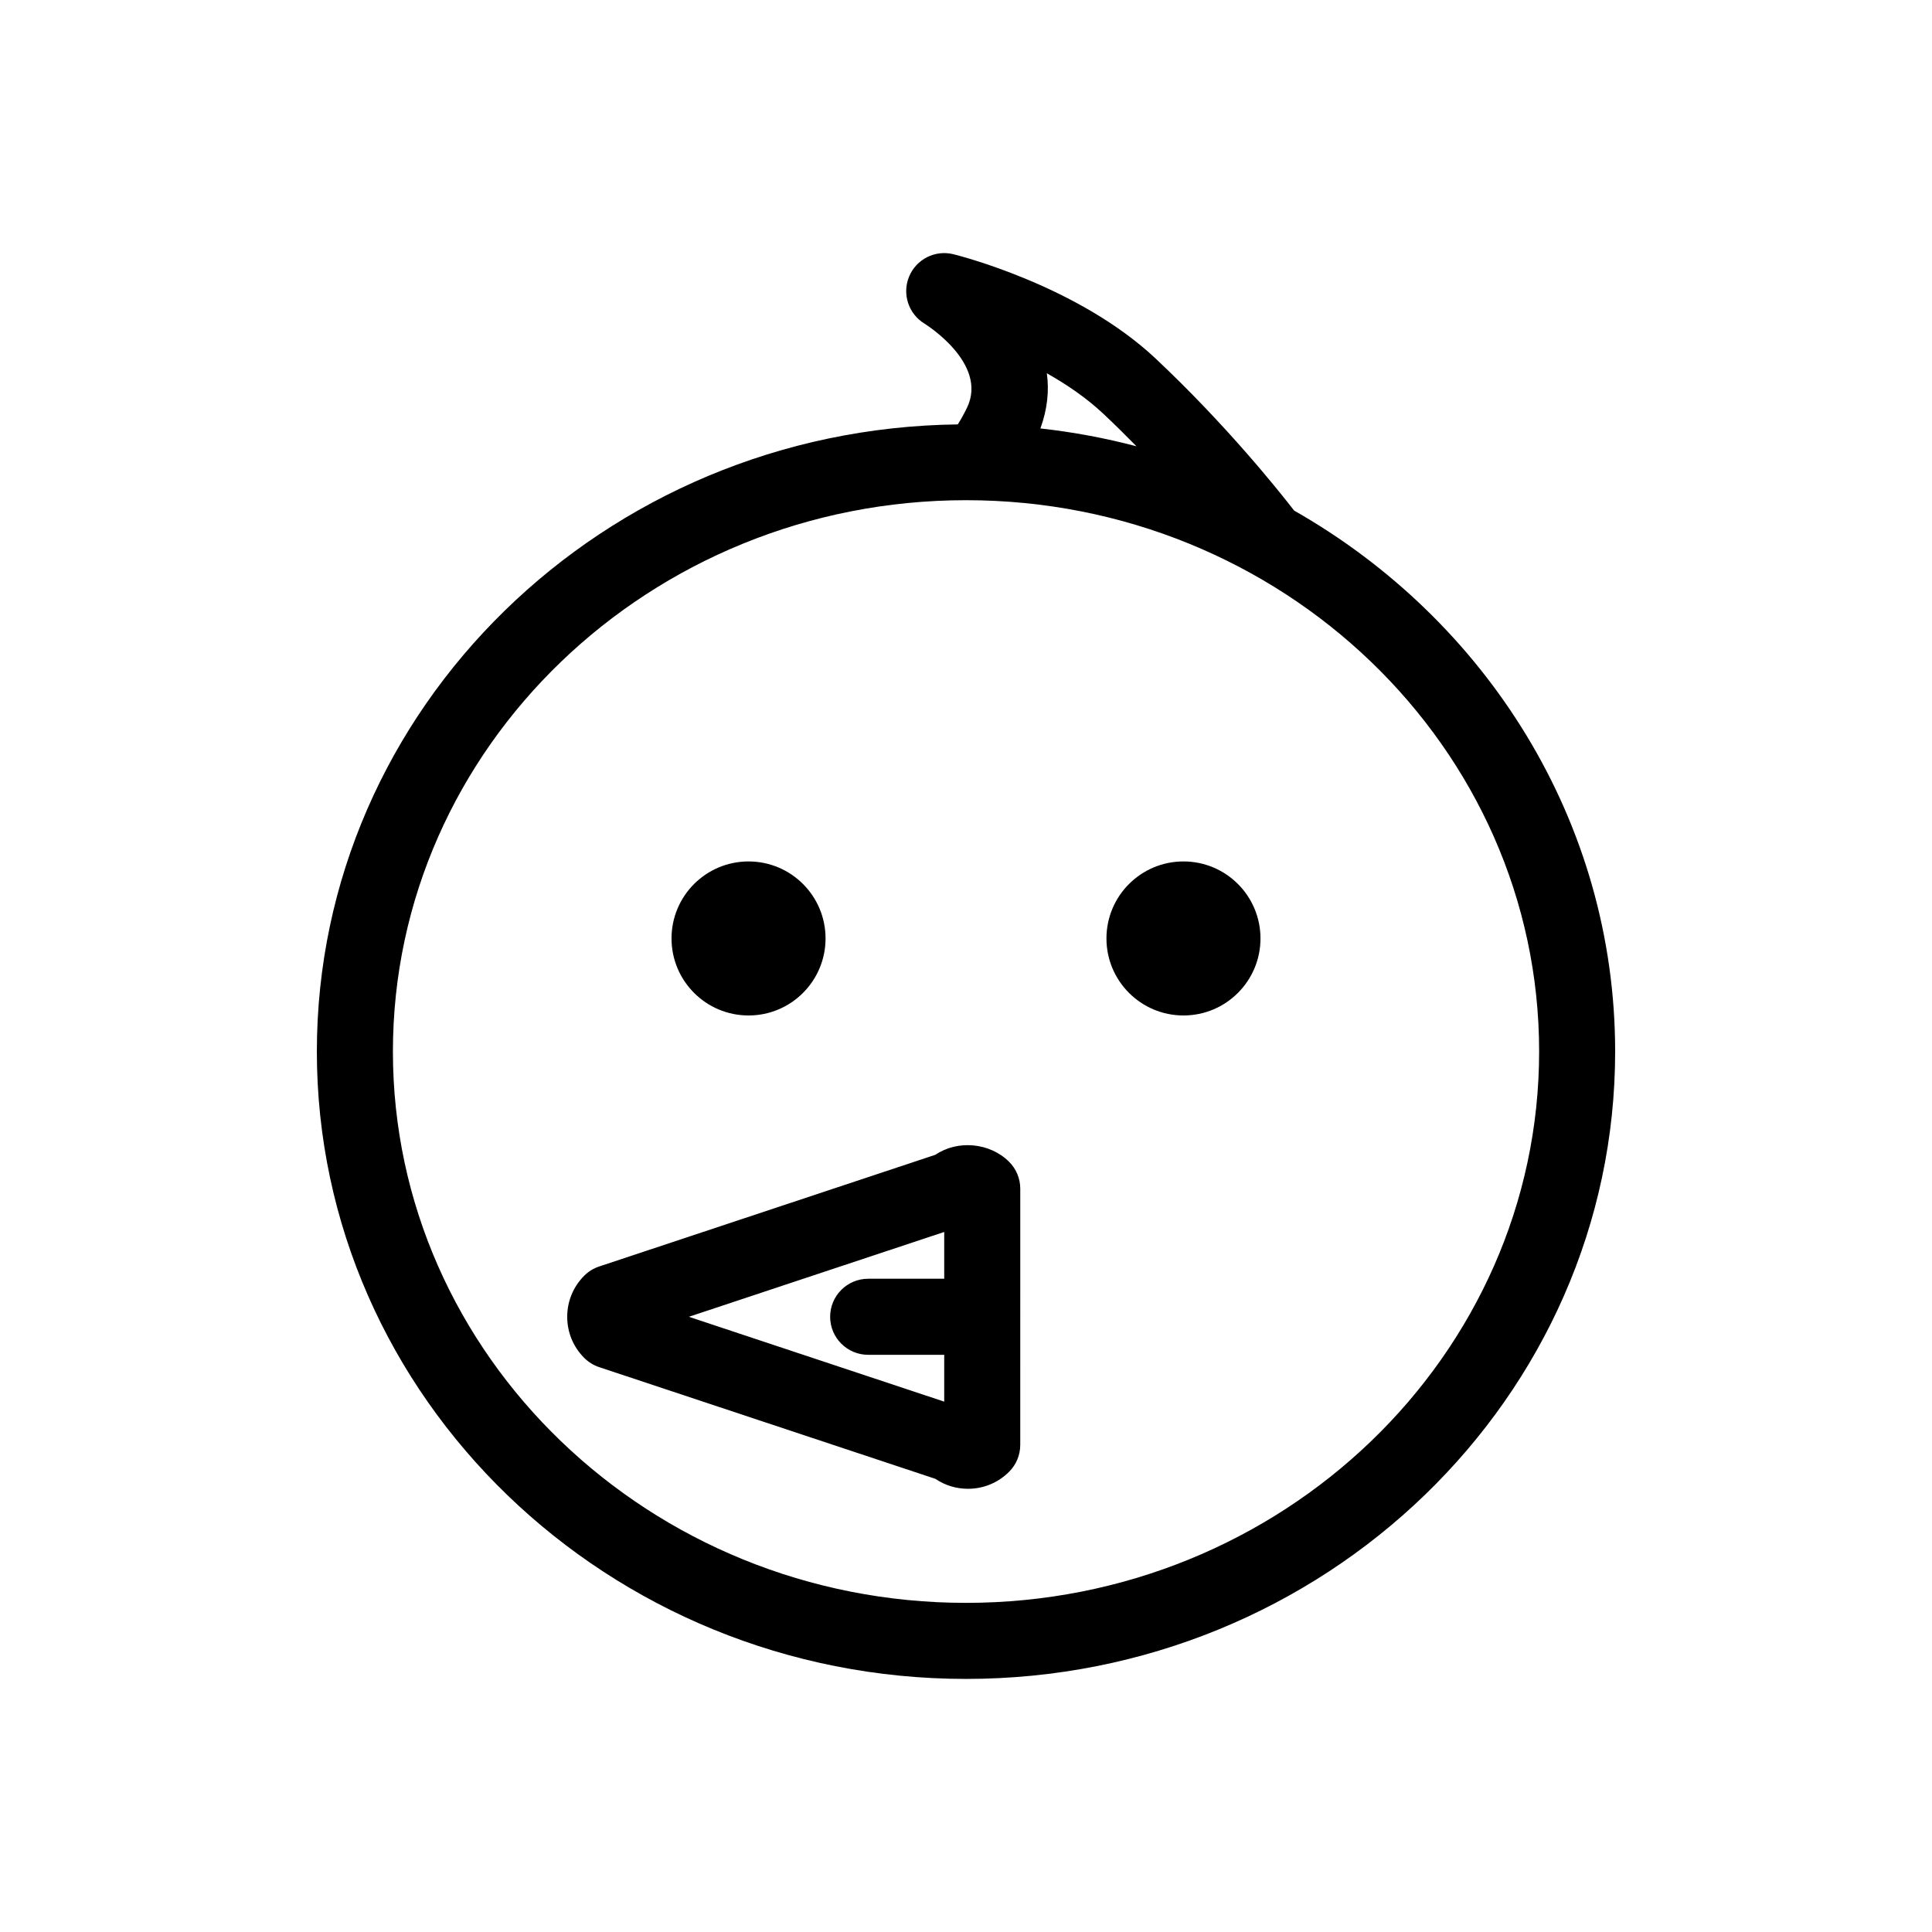 <?xml version="1.0" encoding="UTF-8"?>
<!-- Uploaded to: ICON Repo, www.svgrepo.com, Generator: ICON Repo Mixer Tools -->
<svg fill="#000000" width="800px" height="800px" version="1.1" viewBox="144 144 512 512" xmlns="http://www.w3.org/2000/svg">
 <g>
  <path d="m486.95 279.3c-3.734-4.832-17.719-22.445-36.688-40.273-20.586-19.355-52.281-27.332-53.621-27.66-4.828-1.195-9.805 1.32-11.715 5.914s-0.18 9.891 4.066 12.48c0.172 0.105 16.965 10.5 11.281 22.277-0.867 1.789-1.684 3.231-2.453 4.434-93.855 1.133-169.85 75.23-169.85 166.2 0 91.672 77.168 166.26 172.03 166.26s172.03-74.582 172.03-166.26c0-61.035-34.23-114.45-85.086-143.37zm-50.496-25.594c3.062 2.883 5.953 5.742 8.723 8.566-8.258-2.176-16.762-3.769-25.461-4.731 1.867-5.117 2.344-10.035 1.707-14.621 5.297 2.988 10.551 6.57 15.031 10.785zm-36.449 315.07c-83.742 0-151.88-65.539-151.88-146.11 0-80.562 68.129-146.11 151.88-146.11s151.88 65.539 151.88 146.11c-0.004 80.566-68.137 146.11-151.88 146.11z"/>
  <path d="m362.78 392.7c0 11.27-9.137 20.41-20.41 20.41-11.27 0-20.41-9.141-20.41-20.41 0-11.273 9.141-20.41 20.41-20.41 11.273 0 20.41 9.137 20.41 20.41"/>
  <path d="m478.04 392.7c0 11.27-9.137 20.41-20.41 20.41-11.27 0-20.41-9.141-20.41-20.41 0-11.273 9.141-20.41 20.41-20.41 11.273 0 20.41 9.137 20.41 20.41"/>
  <path d="m391.91 450.02-89.133 29.613c-1.484 0.492-2.832 1.324-3.941 2.434-2.918 2.91-4.519 6.785-4.519 10.906 0 4.121 1.605 7.992 4.523 10.902 1.109 1.102 2.453 1.934 3.934 2.43l89.133 29.613c2.523 1.715 5.5 2.629 8.621 2.629 4.109 0 7.981-1.602 10.887-4.504 1.898-1.891 2.961-4.457 2.961-7.133l0.004-67.891c0-2.676-1.062-5.238-2.957-7.129-5.113-5.106-13.66-5.844-19.512-1.871zm-65.355 42.941 67.672-22.48v12.402h-20.152c-5.562 0-10.078 4.516-10.078 10.078s4.516 10.078 10.078 10.078h20.152v12.41z"/>
 </g>
</svg>